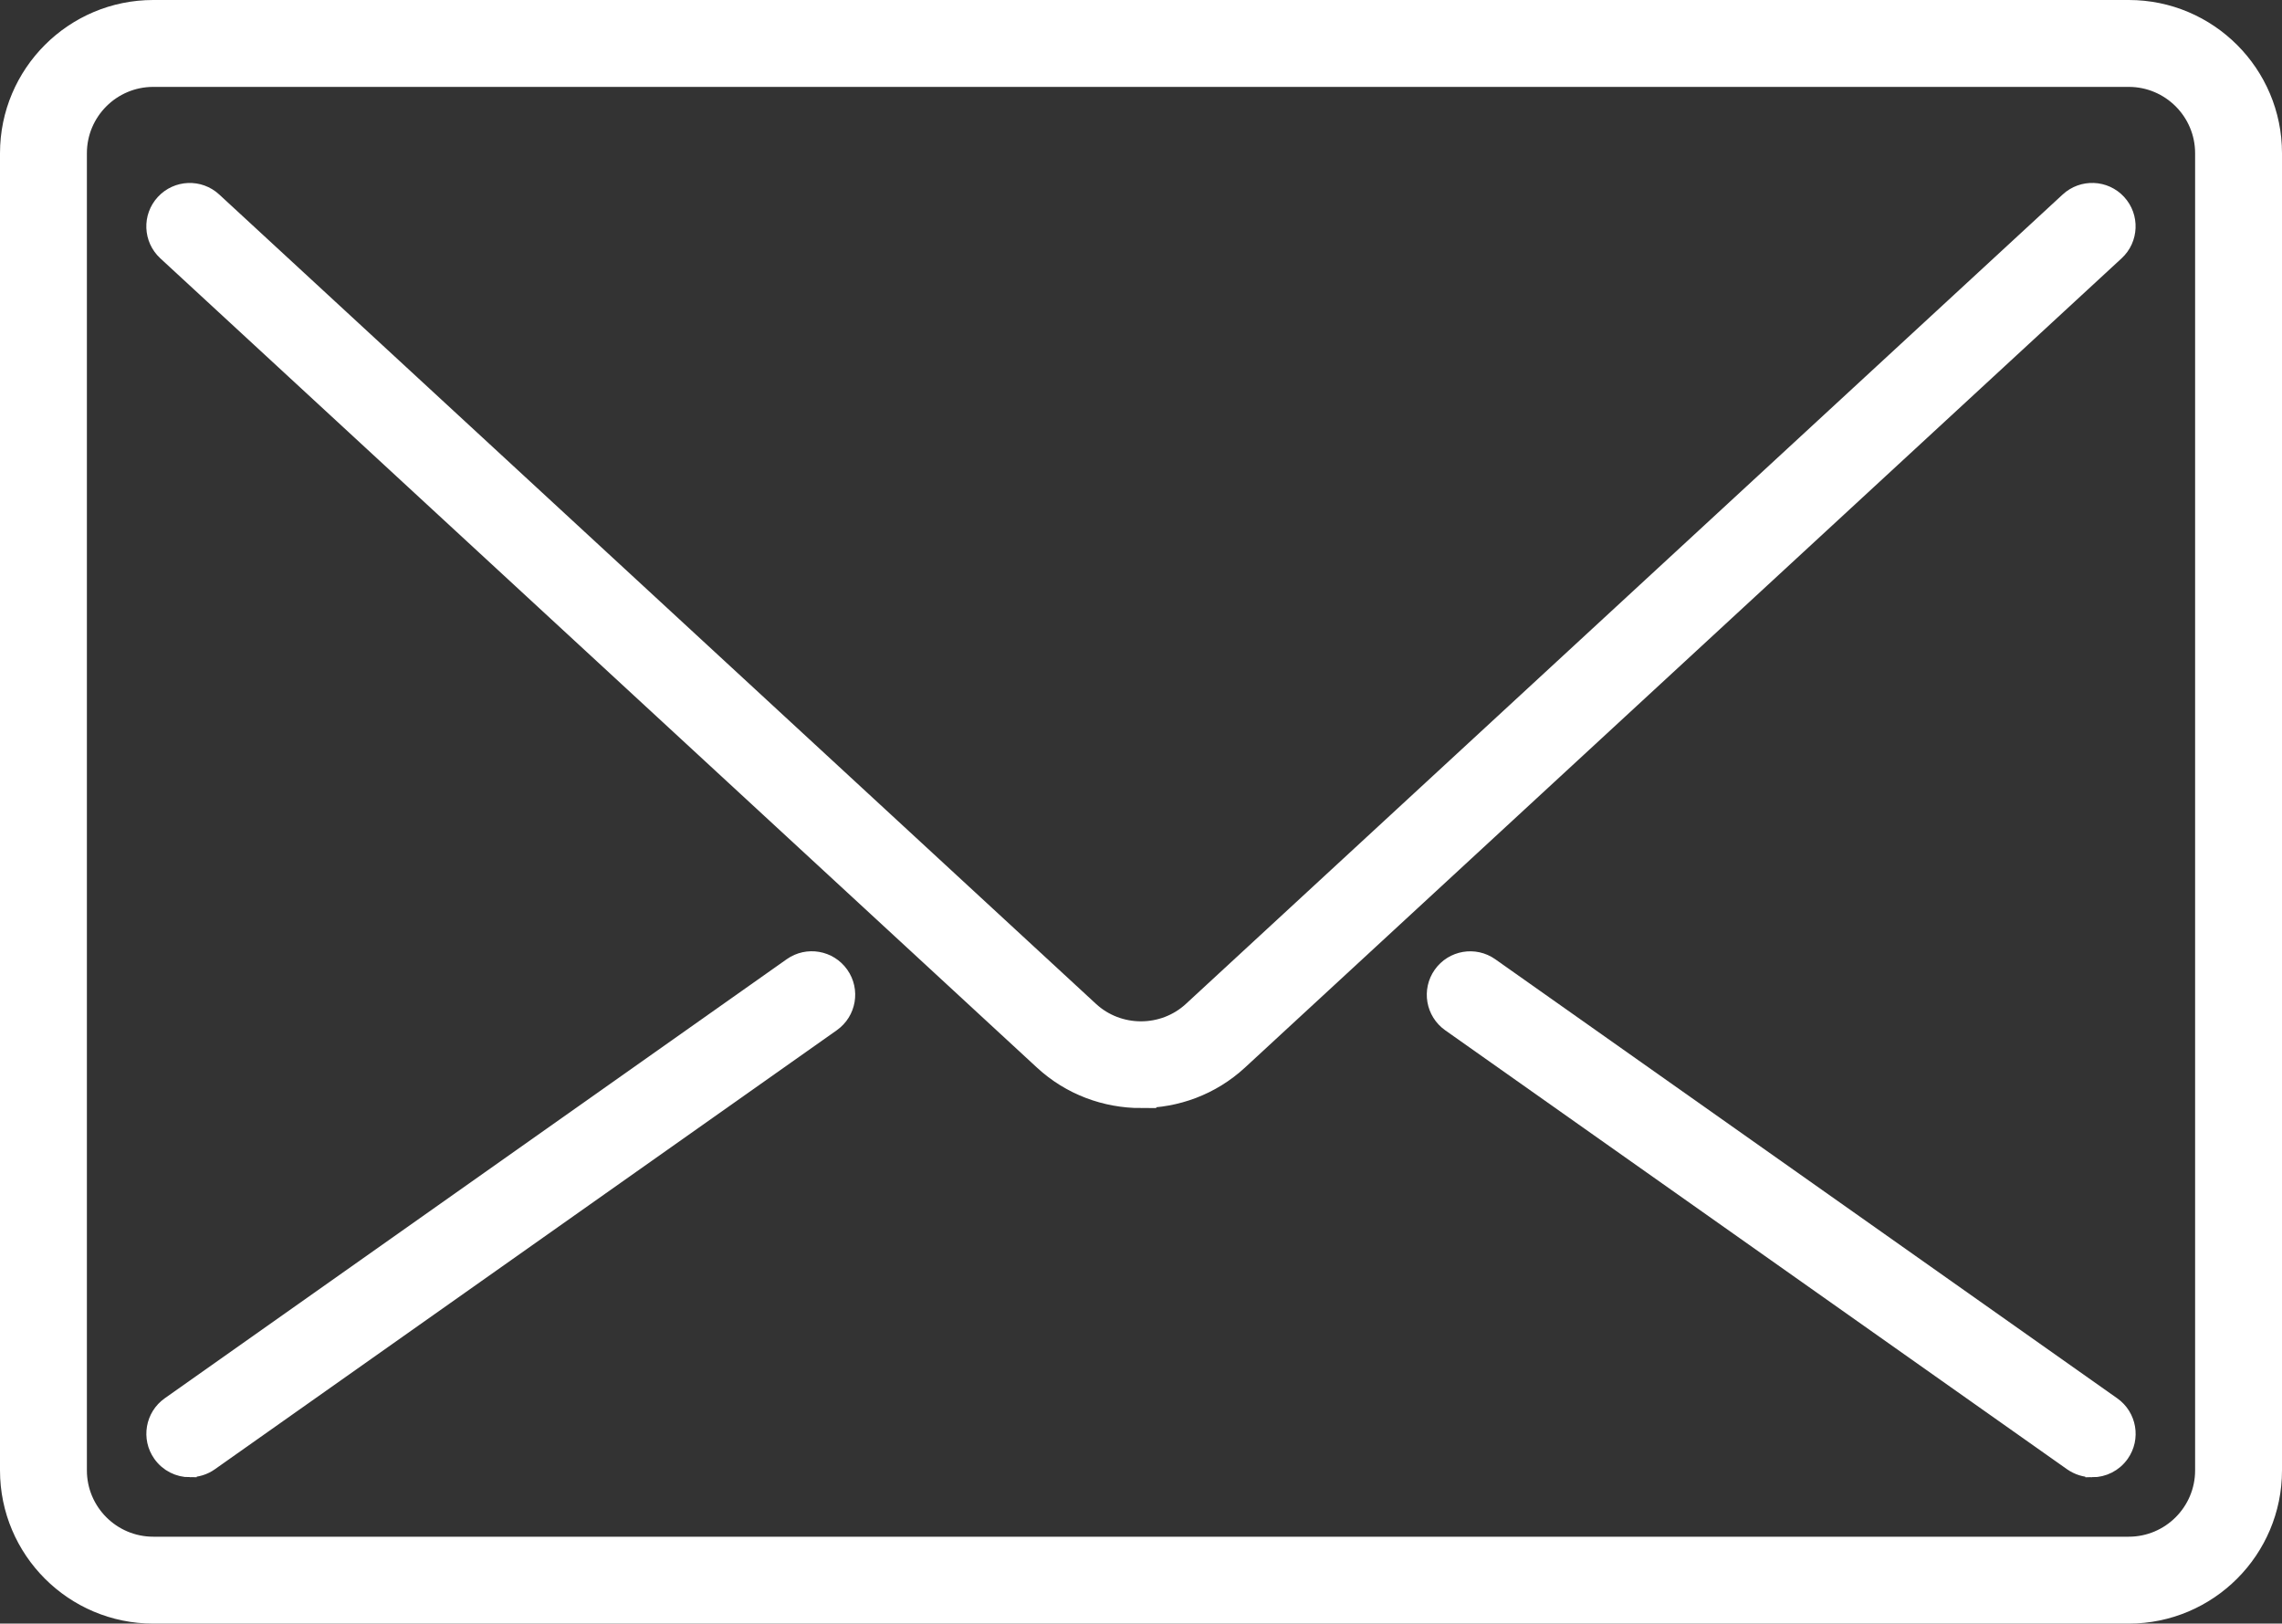 <?xml version="1.0" encoding="UTF-8"?><svg xmlns="http://www.w3.org/2000/svg" viewBox="0 0 499 355"><rect x="0" y="0" width="499" height="355" fill="#333333" stroke="none"/><defs><style>.cls-1{fill:#fff;stroke:#fff;stroke-miterlimit:10;stroke-width:3px;}</style></defs><g id="Icons"><path class="cls-1" d="M465.5,353.5H33.5c-17.65,0-32-14.35-32-32V33.5C1.5,15.85,15.85,1.5,33.5,1.5h432c17.65,0,32,14.35,32,32v288c0,17.65-14.35,32-32,32ZM33.5,17.5c-8.82,0-16,7.18-16,16v288c0,8.82,7.18,16,16,16h432c8.82,0,16-7.18,16-16V33.5c0-8.82-7.18-16-16-16H33.5Z"/><path class="cls-1" d="M249.5,240.78c-7.81,0-15.62-2.81-21.71-8.43L36.07,55.38c-3.25-3-3.45-8.06-.45-11.3,3-3.25,8.06-3.45,11.3-.45l191.72,176.97c6.09,5.62,15.62,5.62,21.7,0L452.07,43.62c3.25-3,8.31-2.79,11.3.45s2.79,8.31-.45,11.3l-191.72,176.97c-6.09,5.62-13.9,8.43-21.71,8.43Z"/><path class="cls-1" d="M457.49,321.5c-1.59,0-3.2-.48-4.61-1.46l-136-96c-3.61-2.55-4.47-7.54-1.92-11.15,2.55-3.61,7.54-4.47,11.15-1.92l136,96c3.61,2.55,4.47,7.54,1.92,11.15-1.56,2.21-4.03,3.39-6.54,3.39Z"/><path class="cls-1" d="M41.51,321.5c-2.51,0-4.98-1.18-6.54-3.39-2.55-3.61-1.69-8.6,1.92-11.15l136-96c3.61-2.55,8.6-1.69,11.15,1.92,2.55,3.61,1.69,8.6-1.92,11.15l-136,96c-1.4.99-3.01,1.46-4.61,1.46Z"/></g></svg>